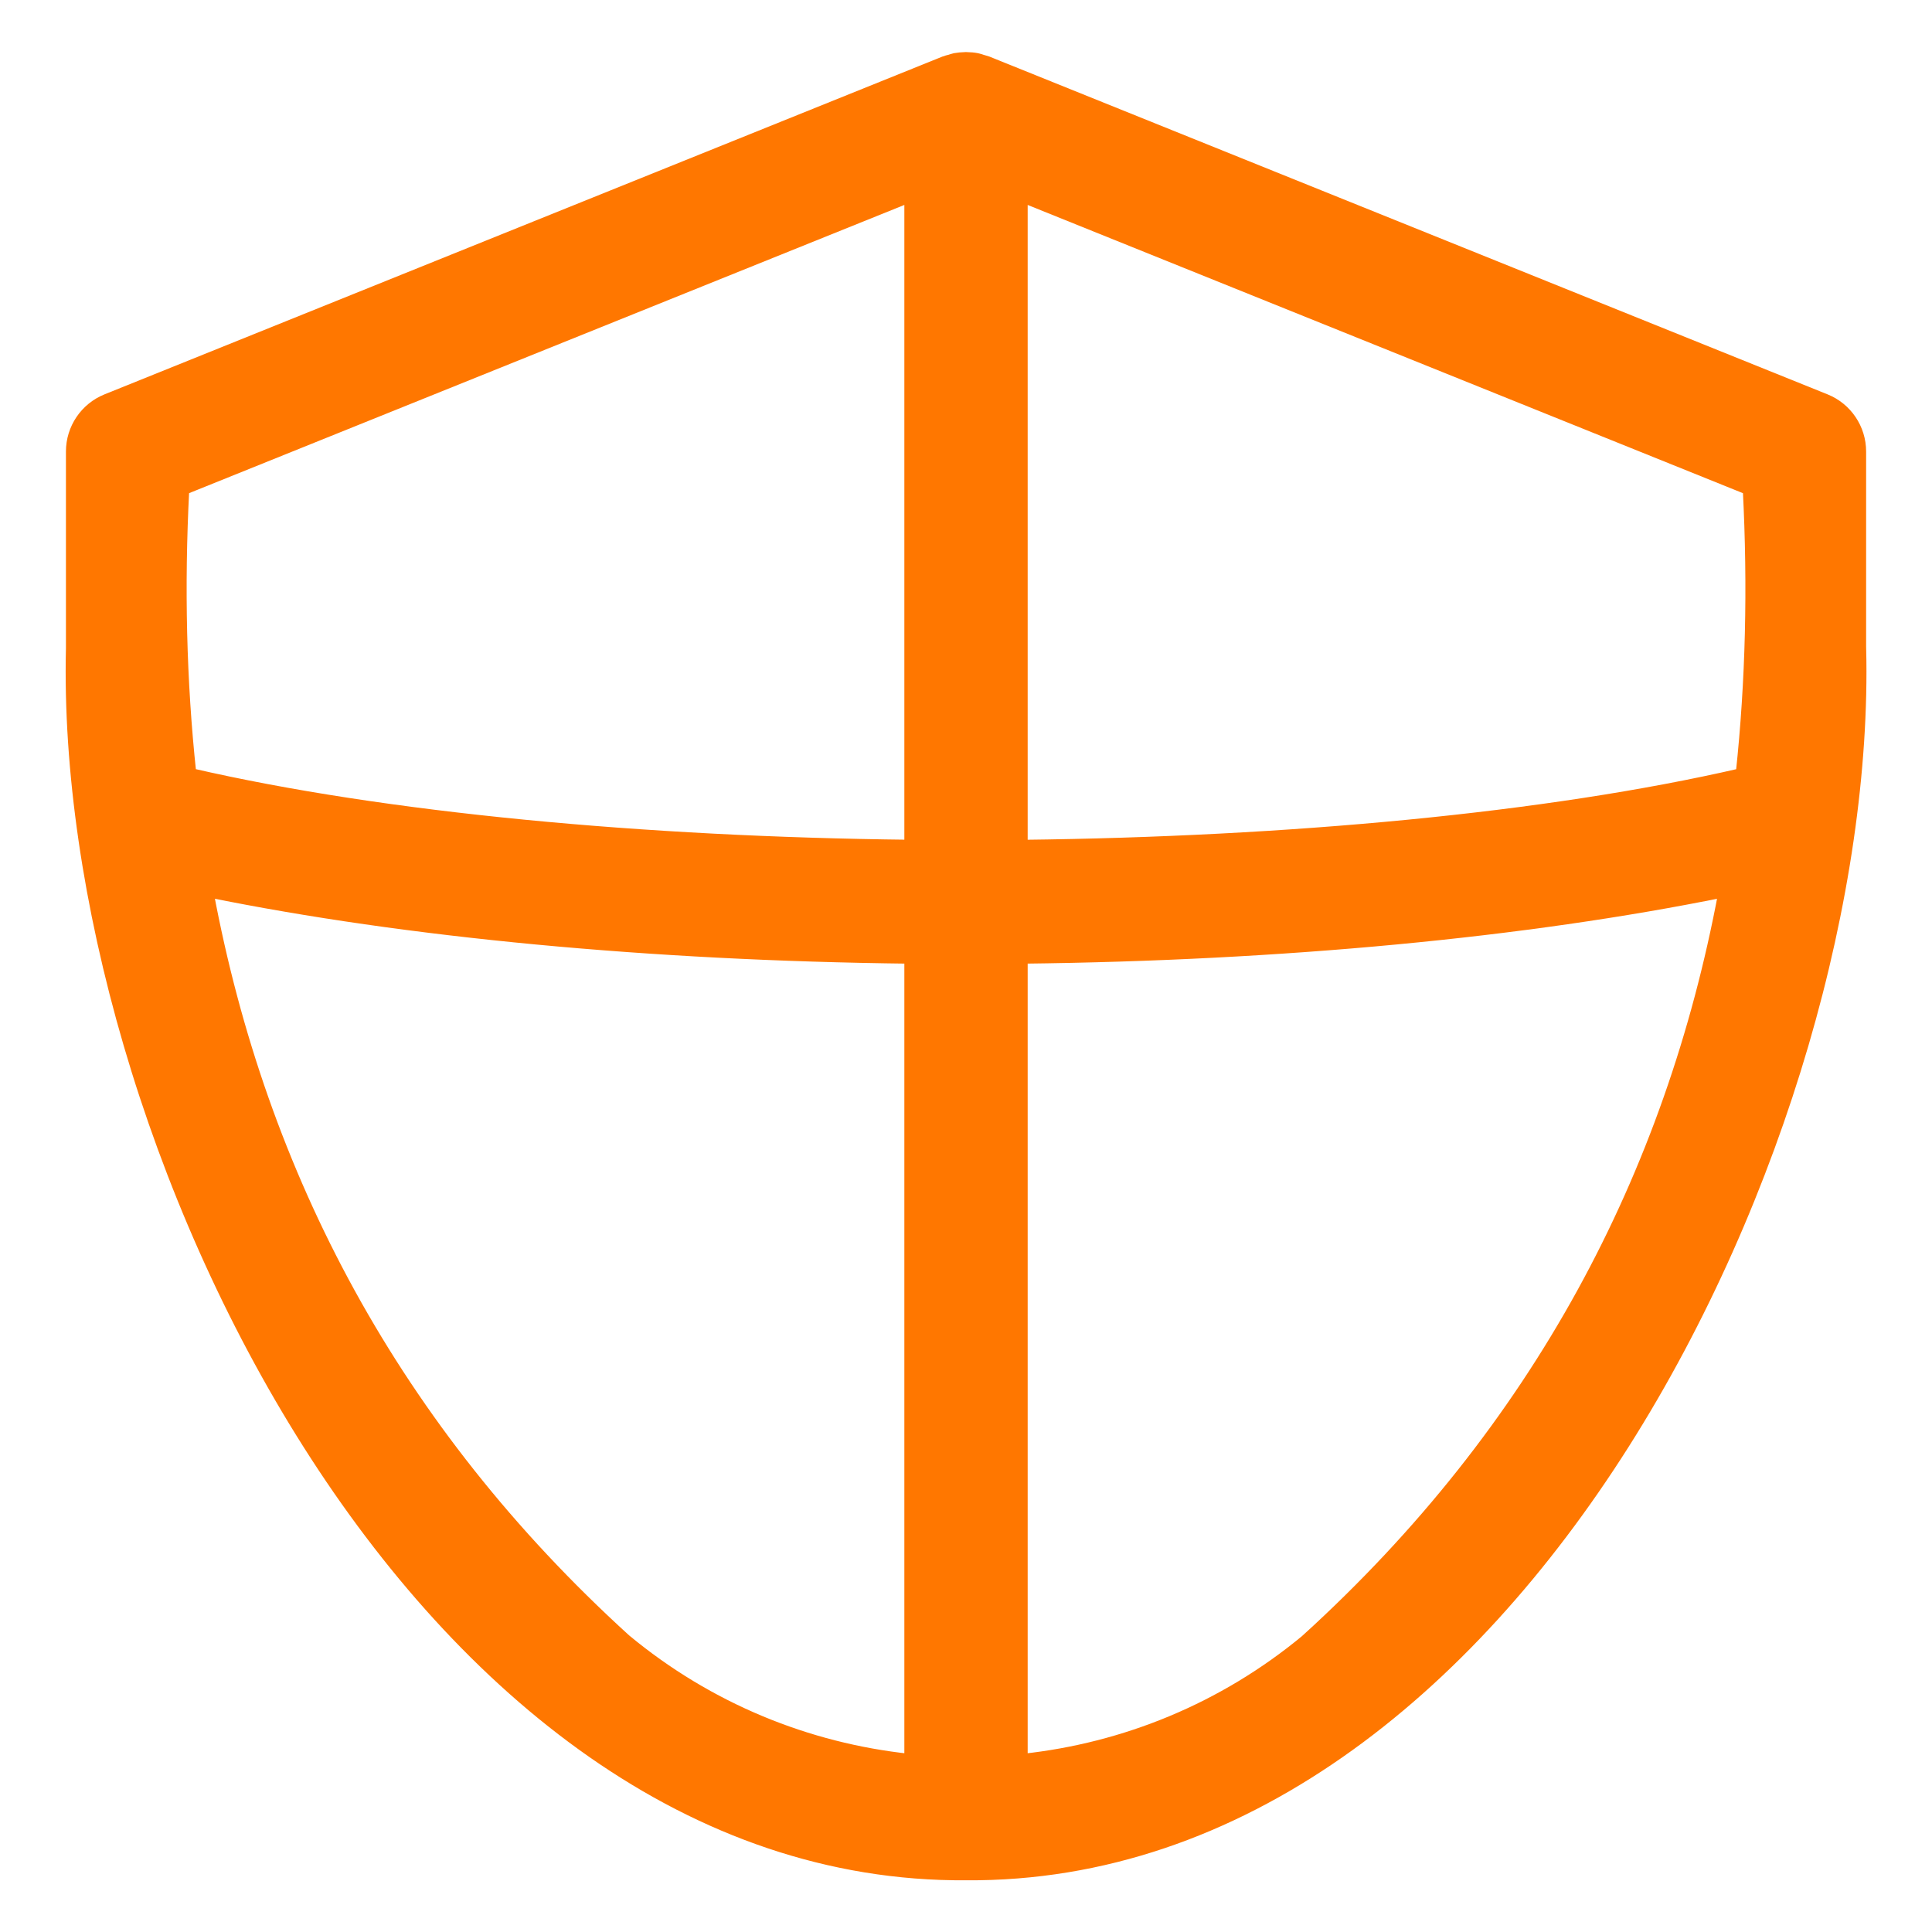 <?xml version="1.0" encoding="UTF-8"?> <svg xmlns="http://www.w3.org/2000/svg" viewBox="0 0 100 100" fill-rule="evenodd"><path d="m96.34 33.566v-10.195c0-1.199-0.73-2.281-1.84-2.727l-43.355-17.473h-0.004l-0.043-0.016c-0.082-0.031-0.164-0.047-0.246-0.074-0.094-0.027-0.184-0.062-0.281-0.082-0.172-0.035-0.344-0.047-0.52-0.051-0.02 0-0.035-0.004-0.055-0.004-0.02 0-0.035 0.004-0.055 0.004-0.172 0.004-0.348 0.02-0.52 0.051-0.098 0.02-0.188 0.055-0.281 0.082-0.082 0.023-0.168 0.039-0.246 0.074l-0.043 0.016h-0.004l-43.344 17.473c-1.113 0.449-1.84 1.527-1.84 2.727v10.195c-0.602 24.992 17.855 63.703 46.34 63.508 28.484 0.195 46.945-38.523 46.34-63.508zm-6.246 6.453c-10.039 2.312-23.48 3.543-37.152 3.699v-33.48l37.516 15.117c0.258 5.016 0.145 9.91-0.363 14.66zm-80.551-14.664 37.516-15.117v33.477c-13.672-0.152-27.113-1.387-37.152-3.699-0.508-4.754-0.621-9.648-0.363-14.66zm1.27 20.848c10.242 2.078 22.848 3.273 36.246 3.426v41.398c-5.242-0.562-10.359-2.621-14.66-6.191-11.98-10.895-18.848-24.008-21.59-38.633zm56.789 38.633c-4.301 3.57-9.418 5.629-14.66 6.191v-41.398c13.398-0.152 26.004-1.348 36.246-3.426-2.738 14.621-9.602 27.727-21.59 38.633z" fill="#ff7700" stroke-width="0.5" stroke="#ff7700"></path></svg> 